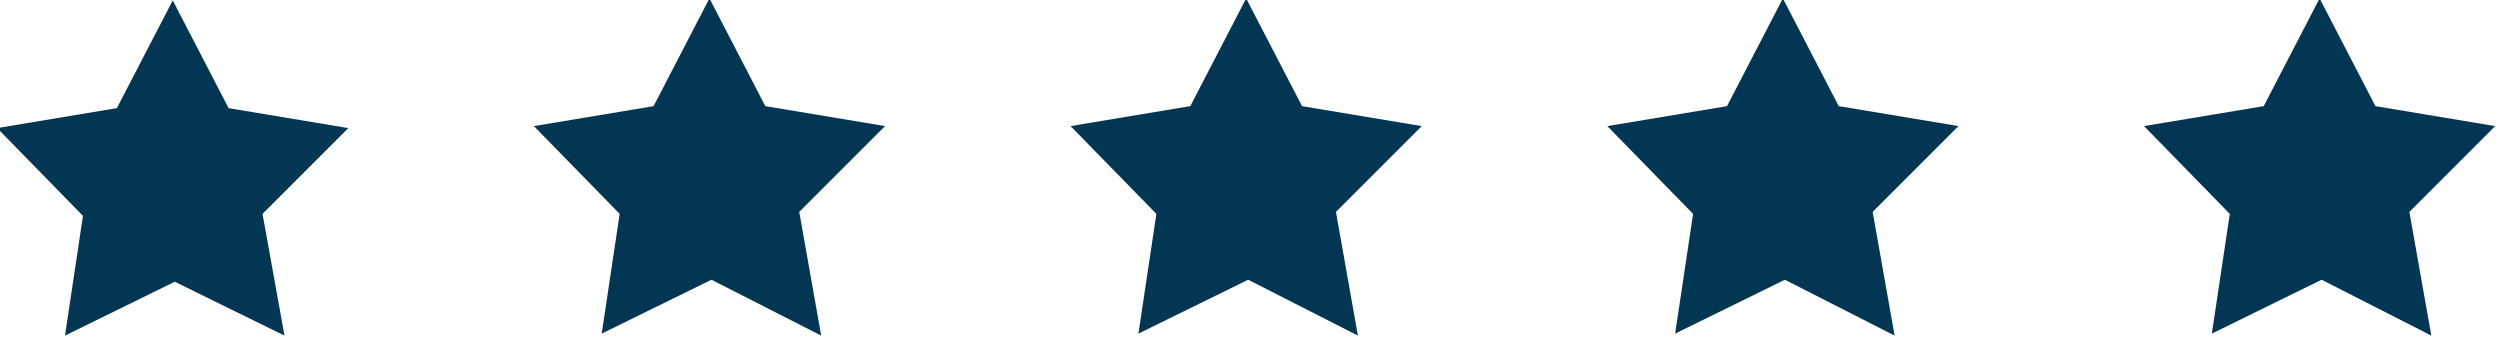 <?xml version="1.0" encoding="utf-8"?>
<!-- Generator: Adobe Illustrator 23.0.4, SVG Export Plug-In . SVG Version: 6.00 Build 0)  -->
<svg version="1.1" id="Layer_1" xmlns="http://www.w3.org/2000/svg" xmlns:xlink="http://www.w3.org/1999/xlink" x="0px" y="0px"
	 viewBox="0 0 125.3 16.9" style="enable-background:new 0 0 125.3 16.9;" xml:space="preserve">
<style type="text/css">
	.st0{fill:#033652;}
</style>
<g id="Group_462" transform="translate(-81.342 -69.38)">
	<path id="Path_576" class="st0" d="M95.6,86.2l-5.5-2.7l-5.5,2.7l0.9-6l-4.3-4.4l6-1l2.8-5.4l2.8,5.4l6,1l-4.3,4.3L95.6,86.2z"/>
	<path id="Path_577" class="st0" d="M122.5,86.2l-5.5-2.8l-5.5,2.7l0.9-6l-4.3-4.4l6-1l2.8-5.4l2.8,5.4l6,1l-4.3,4.3L122.5,86.2z"/>
	<path id="Path_578" class="st0" d="M149.4,86.2l-5.5-2.8l-5.5,2.7l0.9-6l-4.3-4.4l6-1l2.8-5.4l2.8,5.4l6,1l-4.3,4.3L149.4,86.2z"/>
	<path id="Path_579" class="st0" d="M176.3,86.2l-5.5-2.8l-5.5,2.7l0.9-6l-4.3-4.4l6-1l2.8-5.4l2.8,5.4l6,1l-4.3,4.3L176.3,86.2z"/>
	<path id="Path_580" class="st0" d="M203.2,86.2l-5.5-2.8l-5.5,2.7l0.9-6l-4.3-4.4l6-1l2.8-5.4l2.8,5.4l6,1l-4.3,4.3L203.2,86.2z"/>
</g>
</svg>
